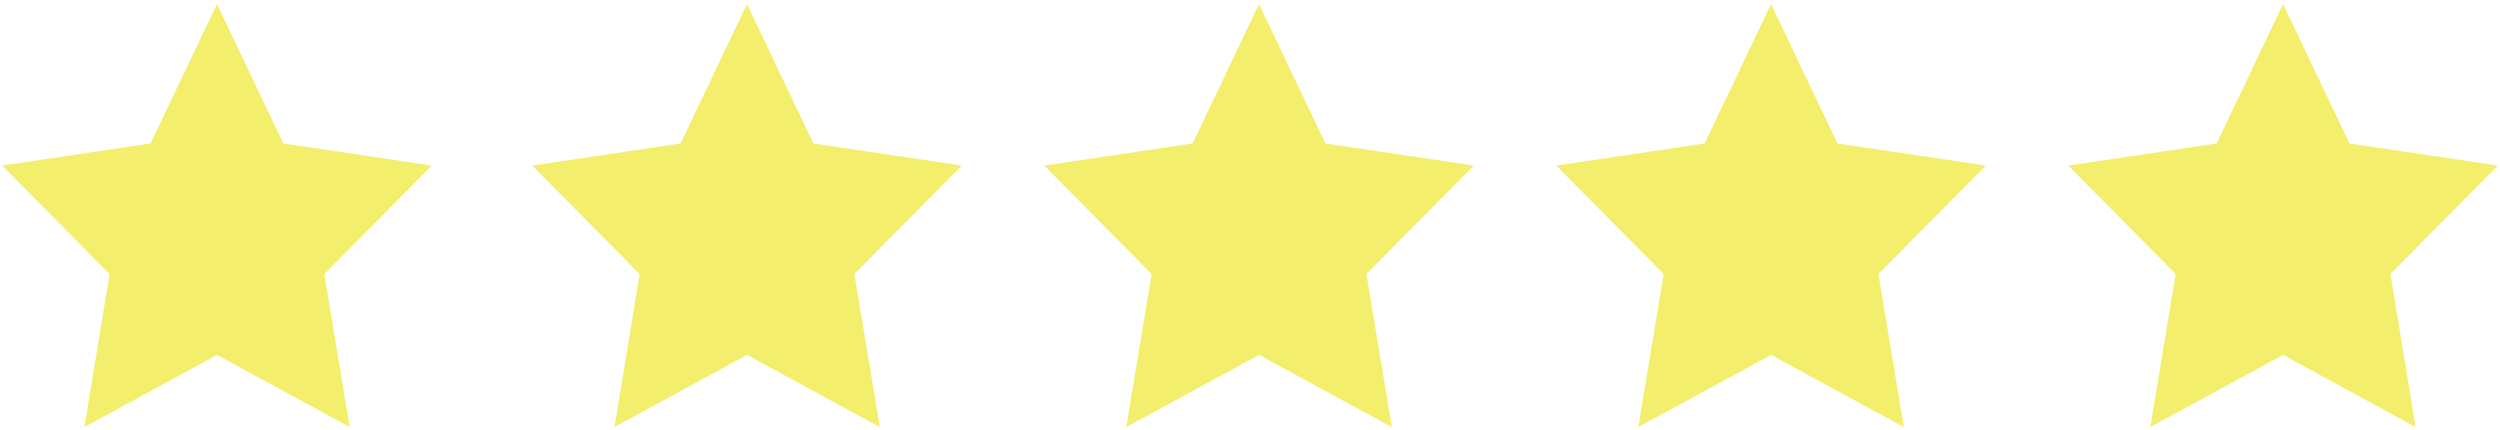<svg width="122" height="21" viewBox="0 0 122 21" fill="none" xmlns="http://www.w3.org/2000/svg">
<path fill-rule="evenodd" clip-rule="evenodd" d="M10.587 0.2L13.827 7L21.067 8.08L15.827 13.373L17.067 20.84L10.587 17.32L4.12 20.84L5.347 13.373L0.107 8.08L7.347 7L10.587 0.2Z" fill="#F3EE6C"/>
<path fill-rule="evenodd" clip-rule="evenodd" d="M36.453 0.2L39.693 7L46.933 8.08L41.693 13.373L42.933 20.84L36.453 17.32L29.987 20.84L31.213 13.373L25.973 8.08L33.213 7L36.453 0.2Z" fill="#F3EE6C"/>
<path fill-rule="evenodd" clip-rule="evenodd" d="M61.44 0.2L64.68 7L71.92 8.08L66.68 13.373L67.92 20.84L61.44 17.32L54.96 20.84L56.2 13.373L50.96 8.08L58.2 7L61.44 0.2Z" fill="#F3EE6C"/>
<path fill-rule="evenodd" clip-rule="evenodd" d="M86.427 0.2L89.667 7L96.907 8.08L91.667 13.373L92.907 20.84L86.427 17.32L79.947 20.84L81.187 13.373L75.947 8.08L83.187 7L86.427 0.2Z" fill="#F3EE6C"/>
<path fill-rule="evenodd" clip-rule="evenodd" d="M111.413 0.2L114.653 7L121.893 8.08L116.653 13.373L117.88 20.84L111.413 17.32L104.933 20.84L106.173 13.373L100.933 8.08L108.173 7L111.413 0.2Z" fill="#F3EE6C"/>
</svg>
